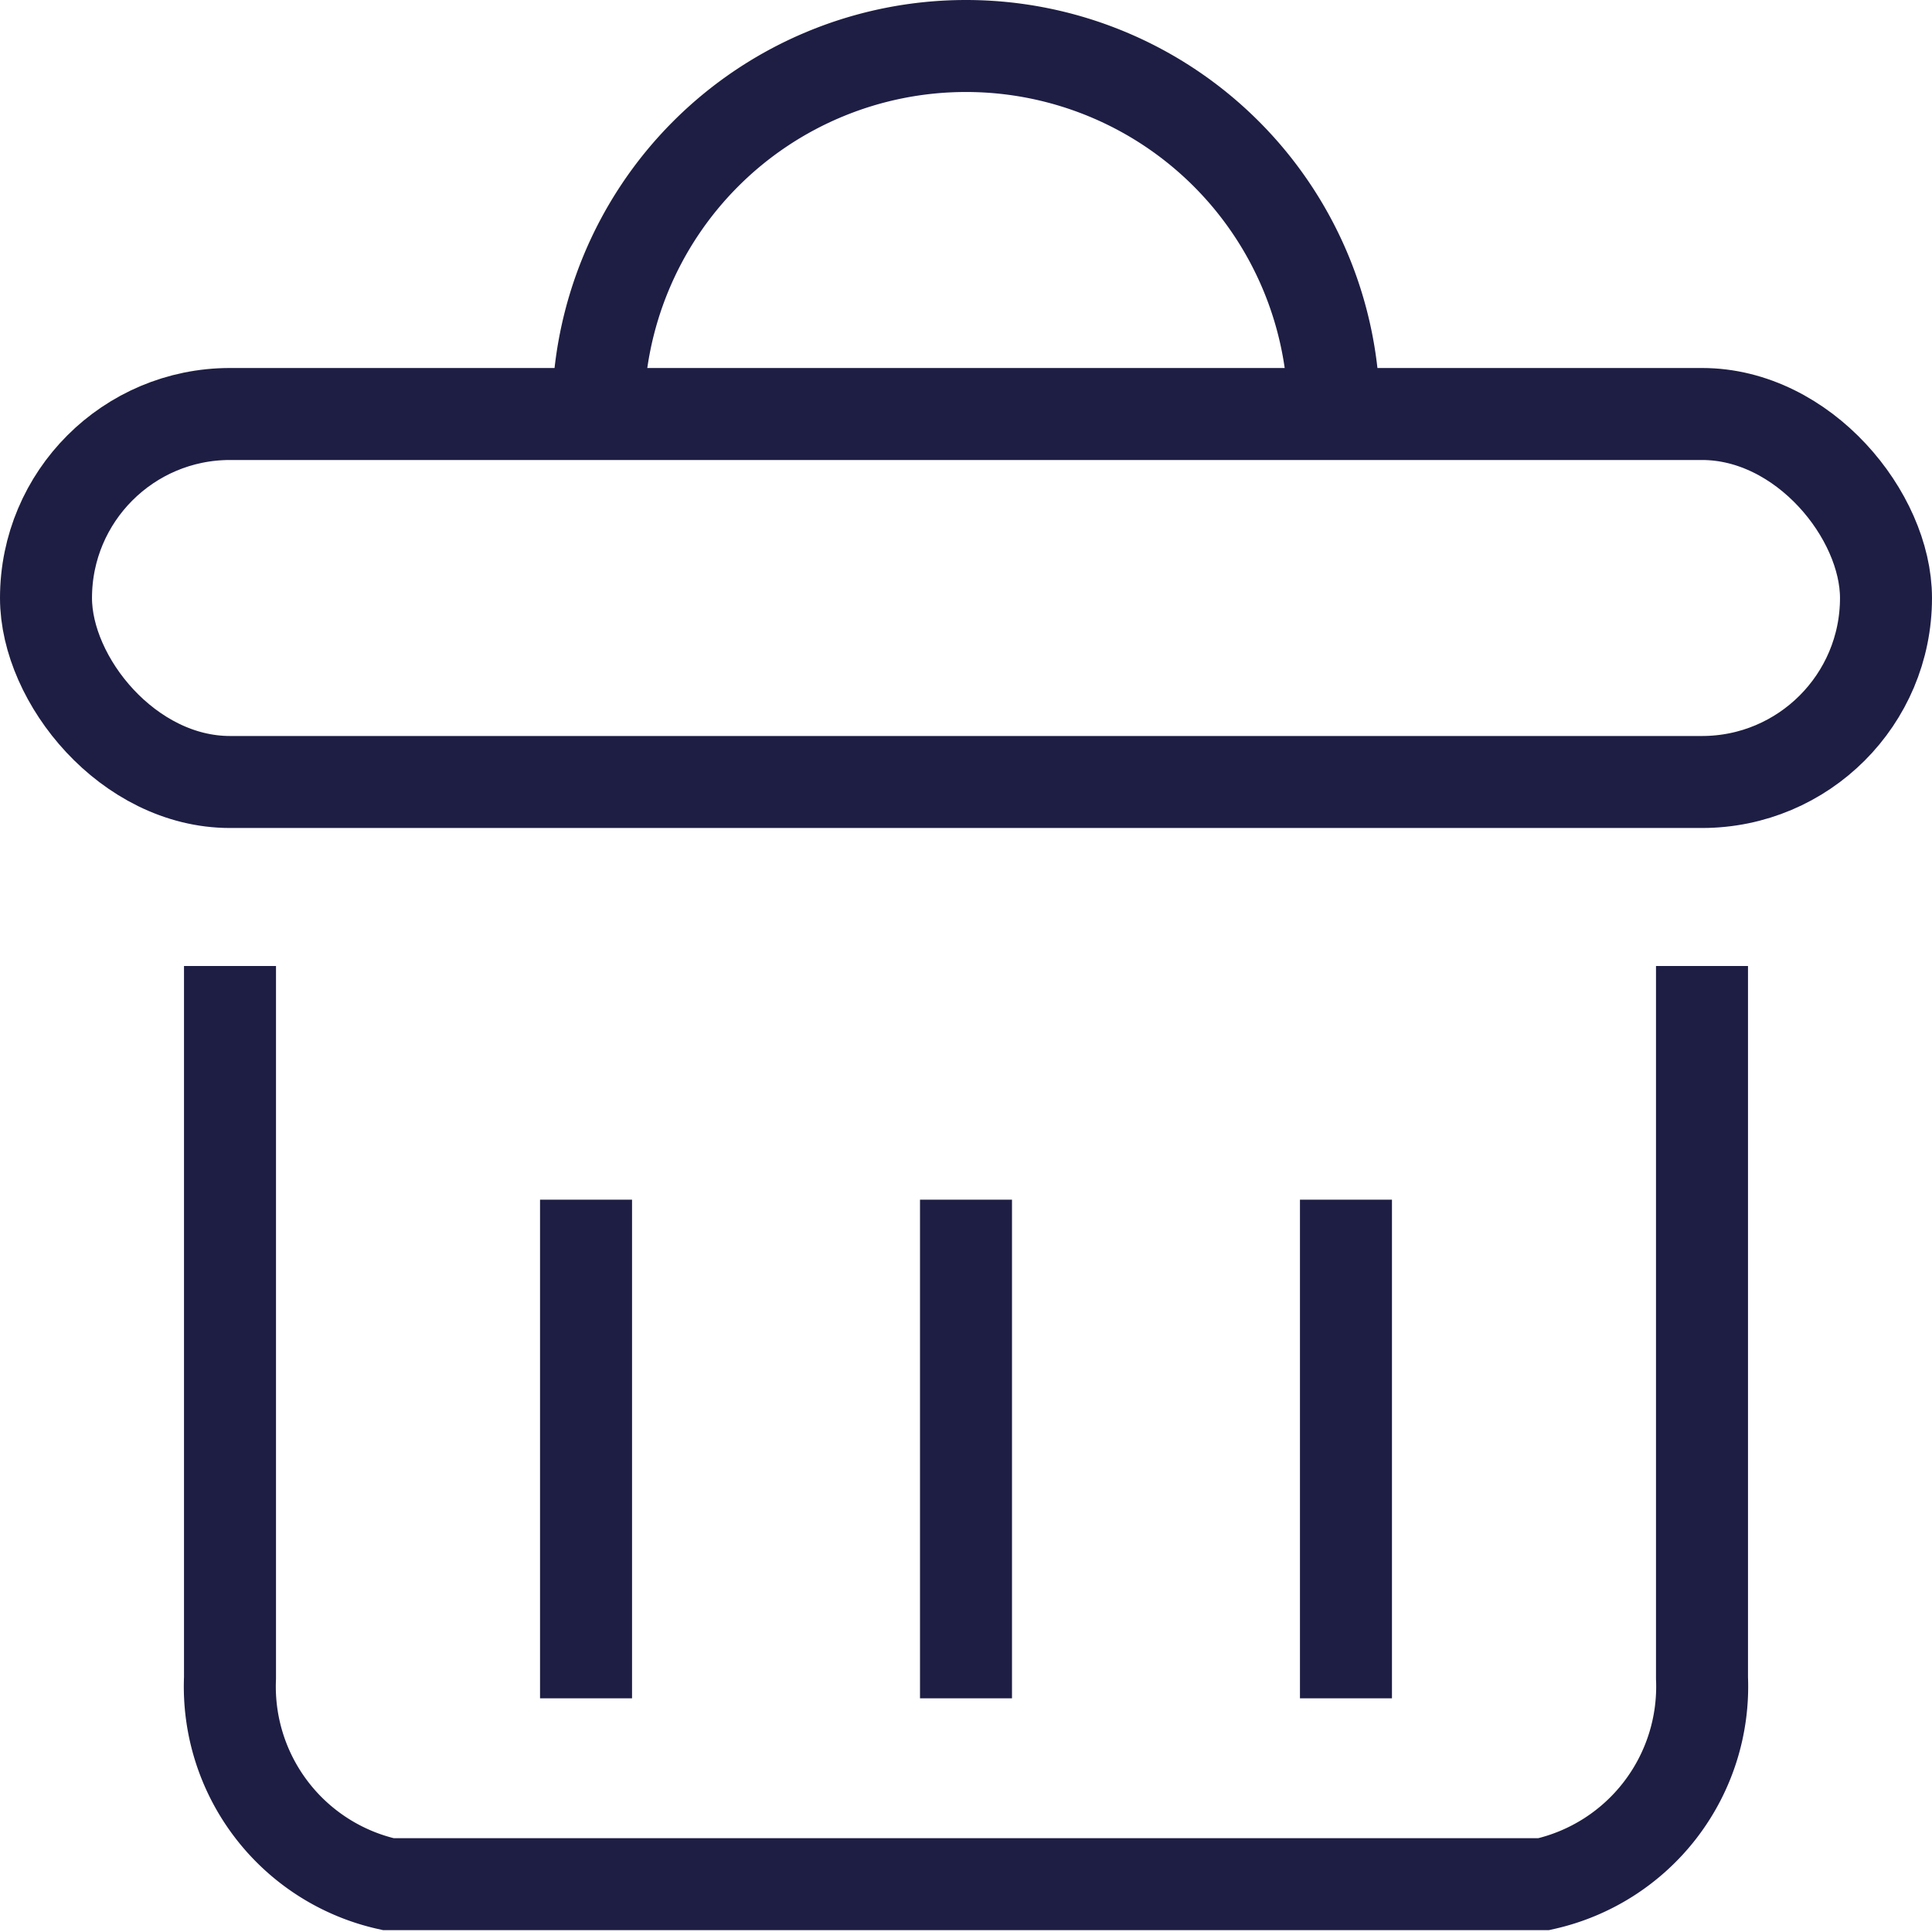 <svg xmlns="http://www.w3.org/2000/svg" viewBox="0 0 21 21"><defs><style>.cls-1{fill:none;stroke:#1e1e44;stroke-miterlimit:10;}</style></defs><g id="Layer_2" data-name="Layer 2"><g id="Layer_1-2" data-name="Layer 1"><rect class="cls-1" x="0.5" y="4.5" width="20" height="4" rx="2"/><path class="cls-1" d="M6.5,4.5a4,4,0,0,1,8,0"/><path class="cls-1" d="M2.5,10.5v7.74a2.2,2.2,0,0,0,1.72,2.24l.32,0H16.46l.32,0a2.2,2.2,0,0,0,1.72-2.24V10.5"/><line class="cls-1" x1="10.5" y1="13.04" x2="10.5" y2="18.46"/><line class="cls-1" x1="6.37" y1="13.04" x2="6.37" y2="18.46"/><line class="cls-1" x1="14.63" y1="13.04" x2="14.63" y2="18.46"/></g></g></svg>